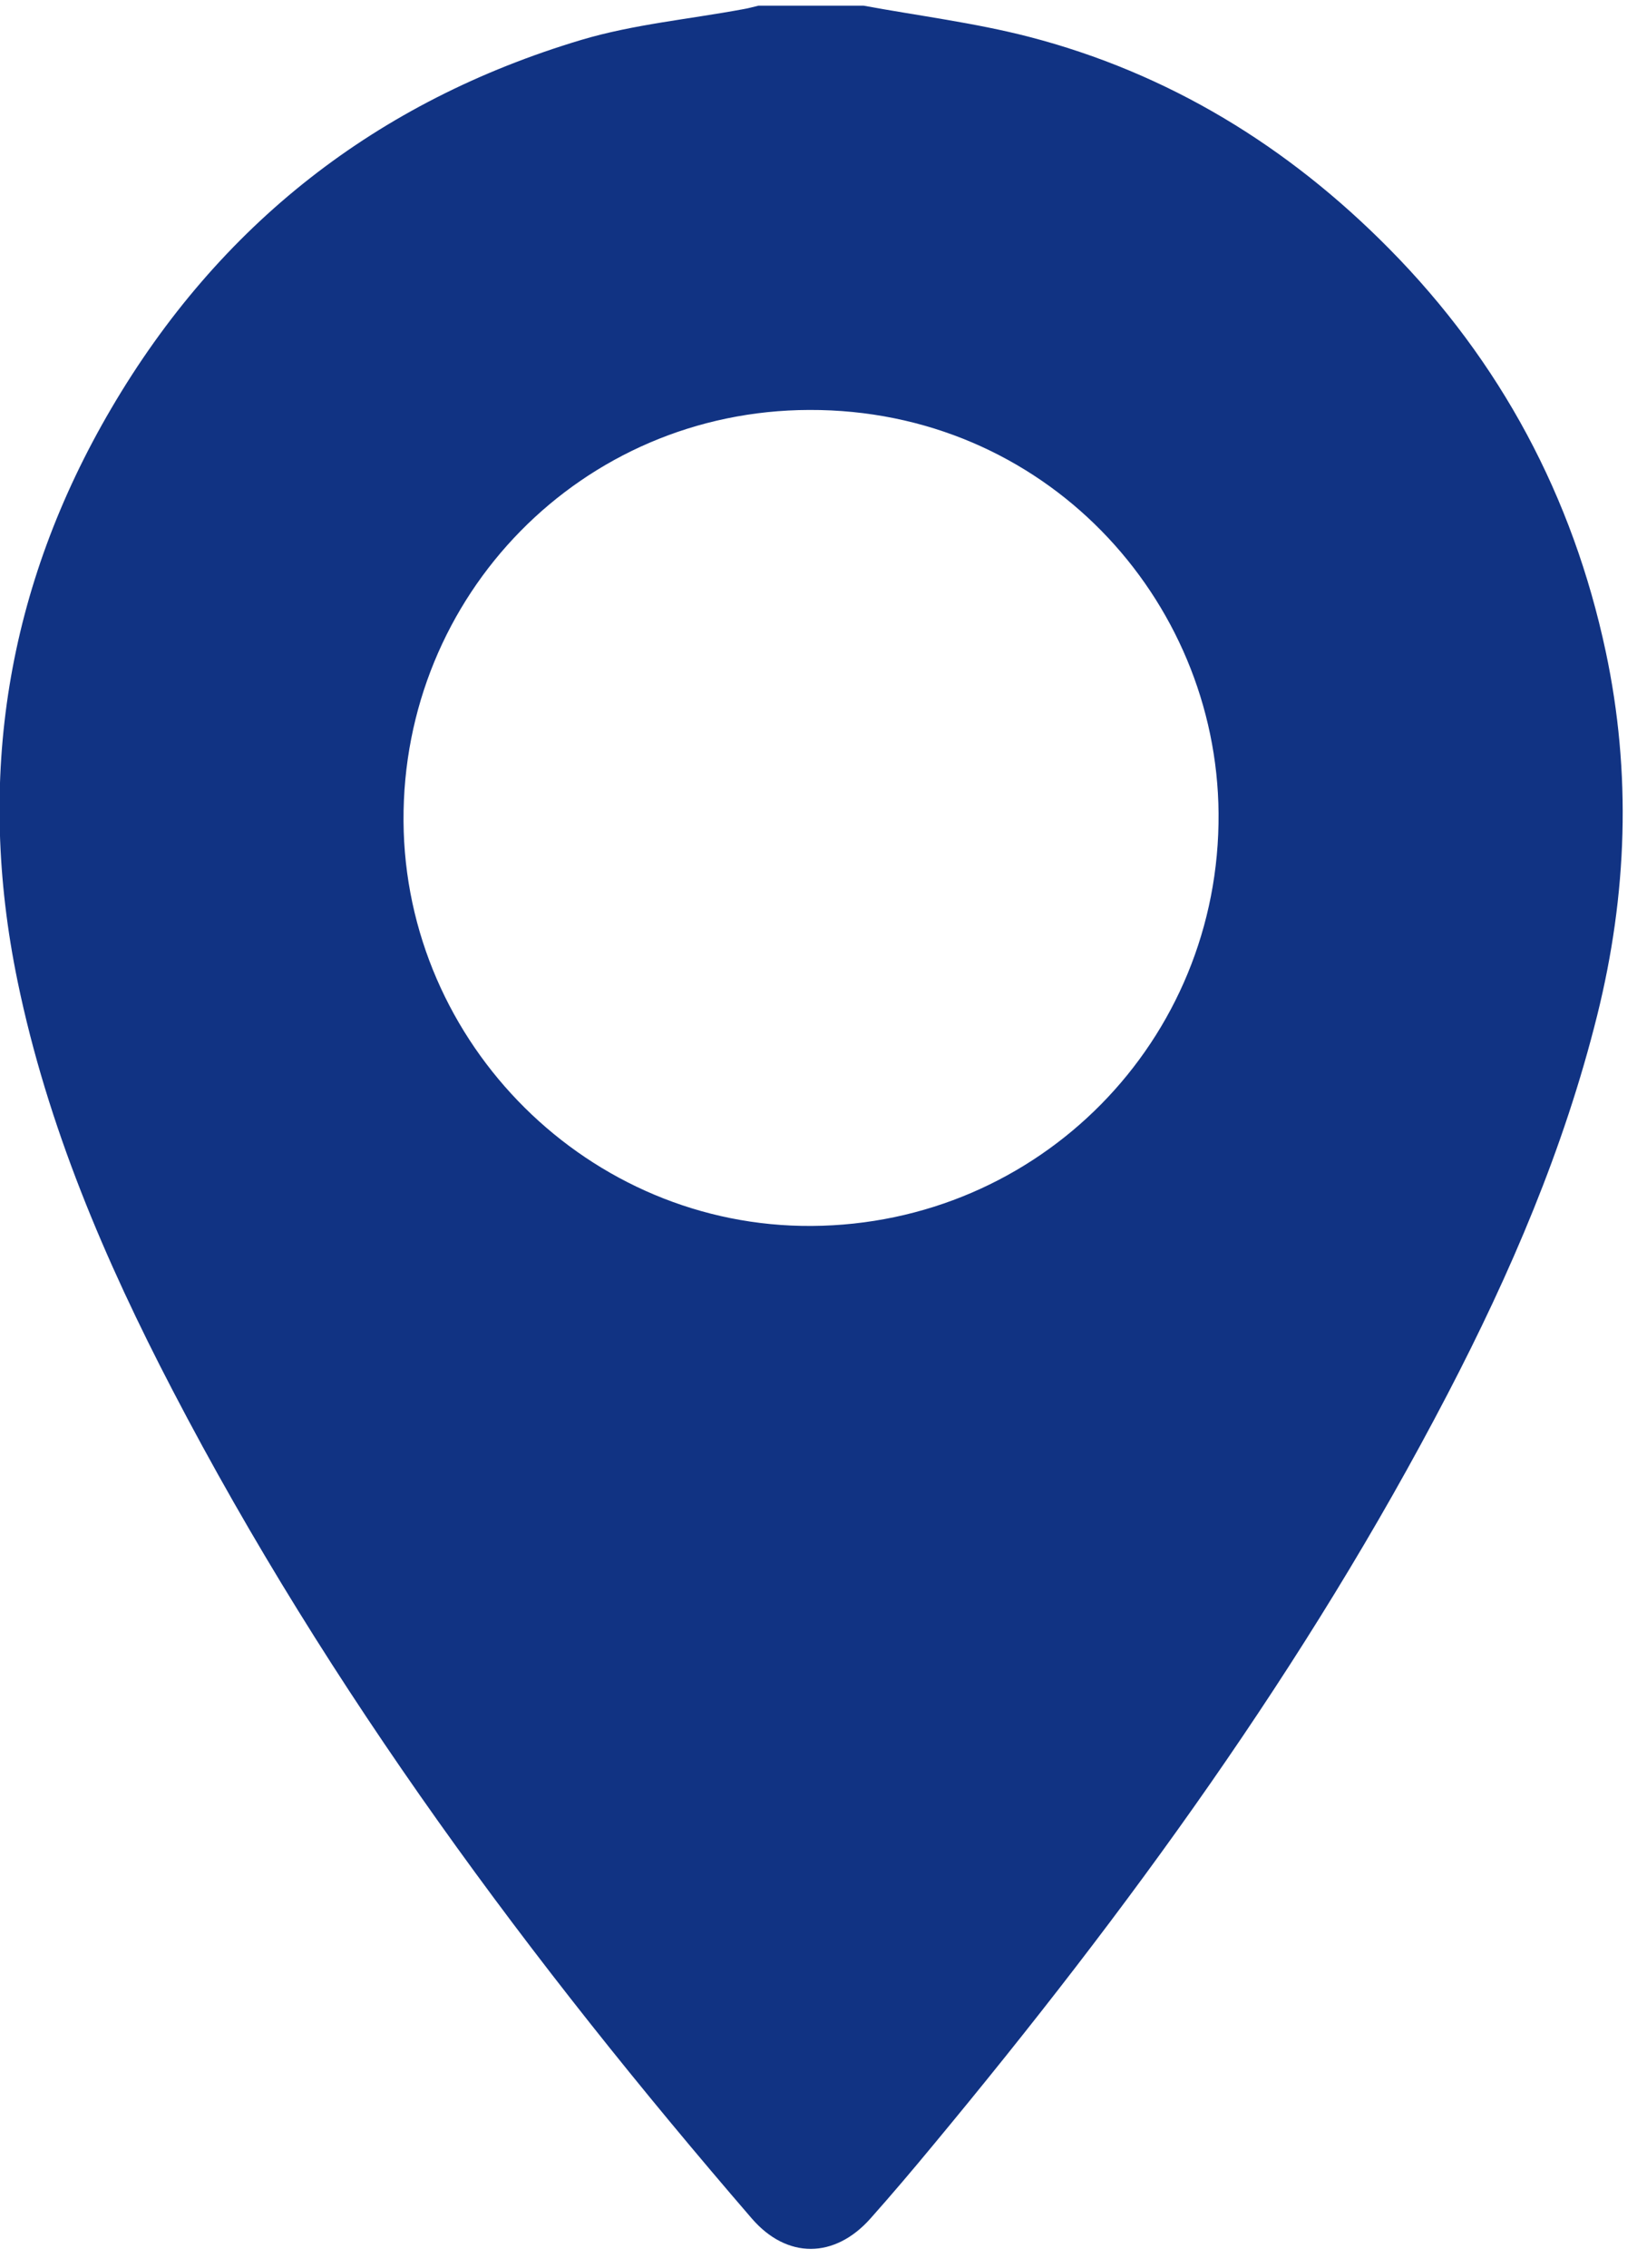 <?xml version="1.0" encoding="UTF-8"?> <svg xmlns="http://www.w3.org/2000/svg" width="26" height="36" viewBox="0 0 26 36" fill="none"><path d="M12.893 19.462C16.504 19.438 19.382 16.52 19.354 12.911C19.328 9.5 16.583 6.496 12.854 6.508C9.24 6.517 6.387 9.449 6.409 13.036C6.432 16.582 9.364 19.486 12.893 19.462ZM13.716 0.09C14.59 0.251 15.475 0.361 16.334 0.582C18.559 1.158 20.458 2.322 22.067 3.952C23.835 5.741 24.979 7.885 25.503 10.342C25.914 12.271 25.845 14.2 25.368 16.118C24.842 18.231 23.991 20.212 22.99 22.134C20.75 26.436 17.911 30.333 14.82 34.055C14.495 34.448 14.165 34.837 13.827 35.217C13.258 35.859 12.498 35.866 11.939 35.217C8.428 31.147 5.232 26.853 2.742 22.072C1.666 20.008 0.753 17.873 0.279 15.577C-0.385 12.357 0.105 9.316 1.767 6.485C3.481 3.562 5.986 1.605 9.231 0.634C10.066 0.385 10.951 0.305 11.813 0.144C11.892 0.131 11.969 0.108 12.047 0.09H13.716Z" fill="#113383"></path></svg> 